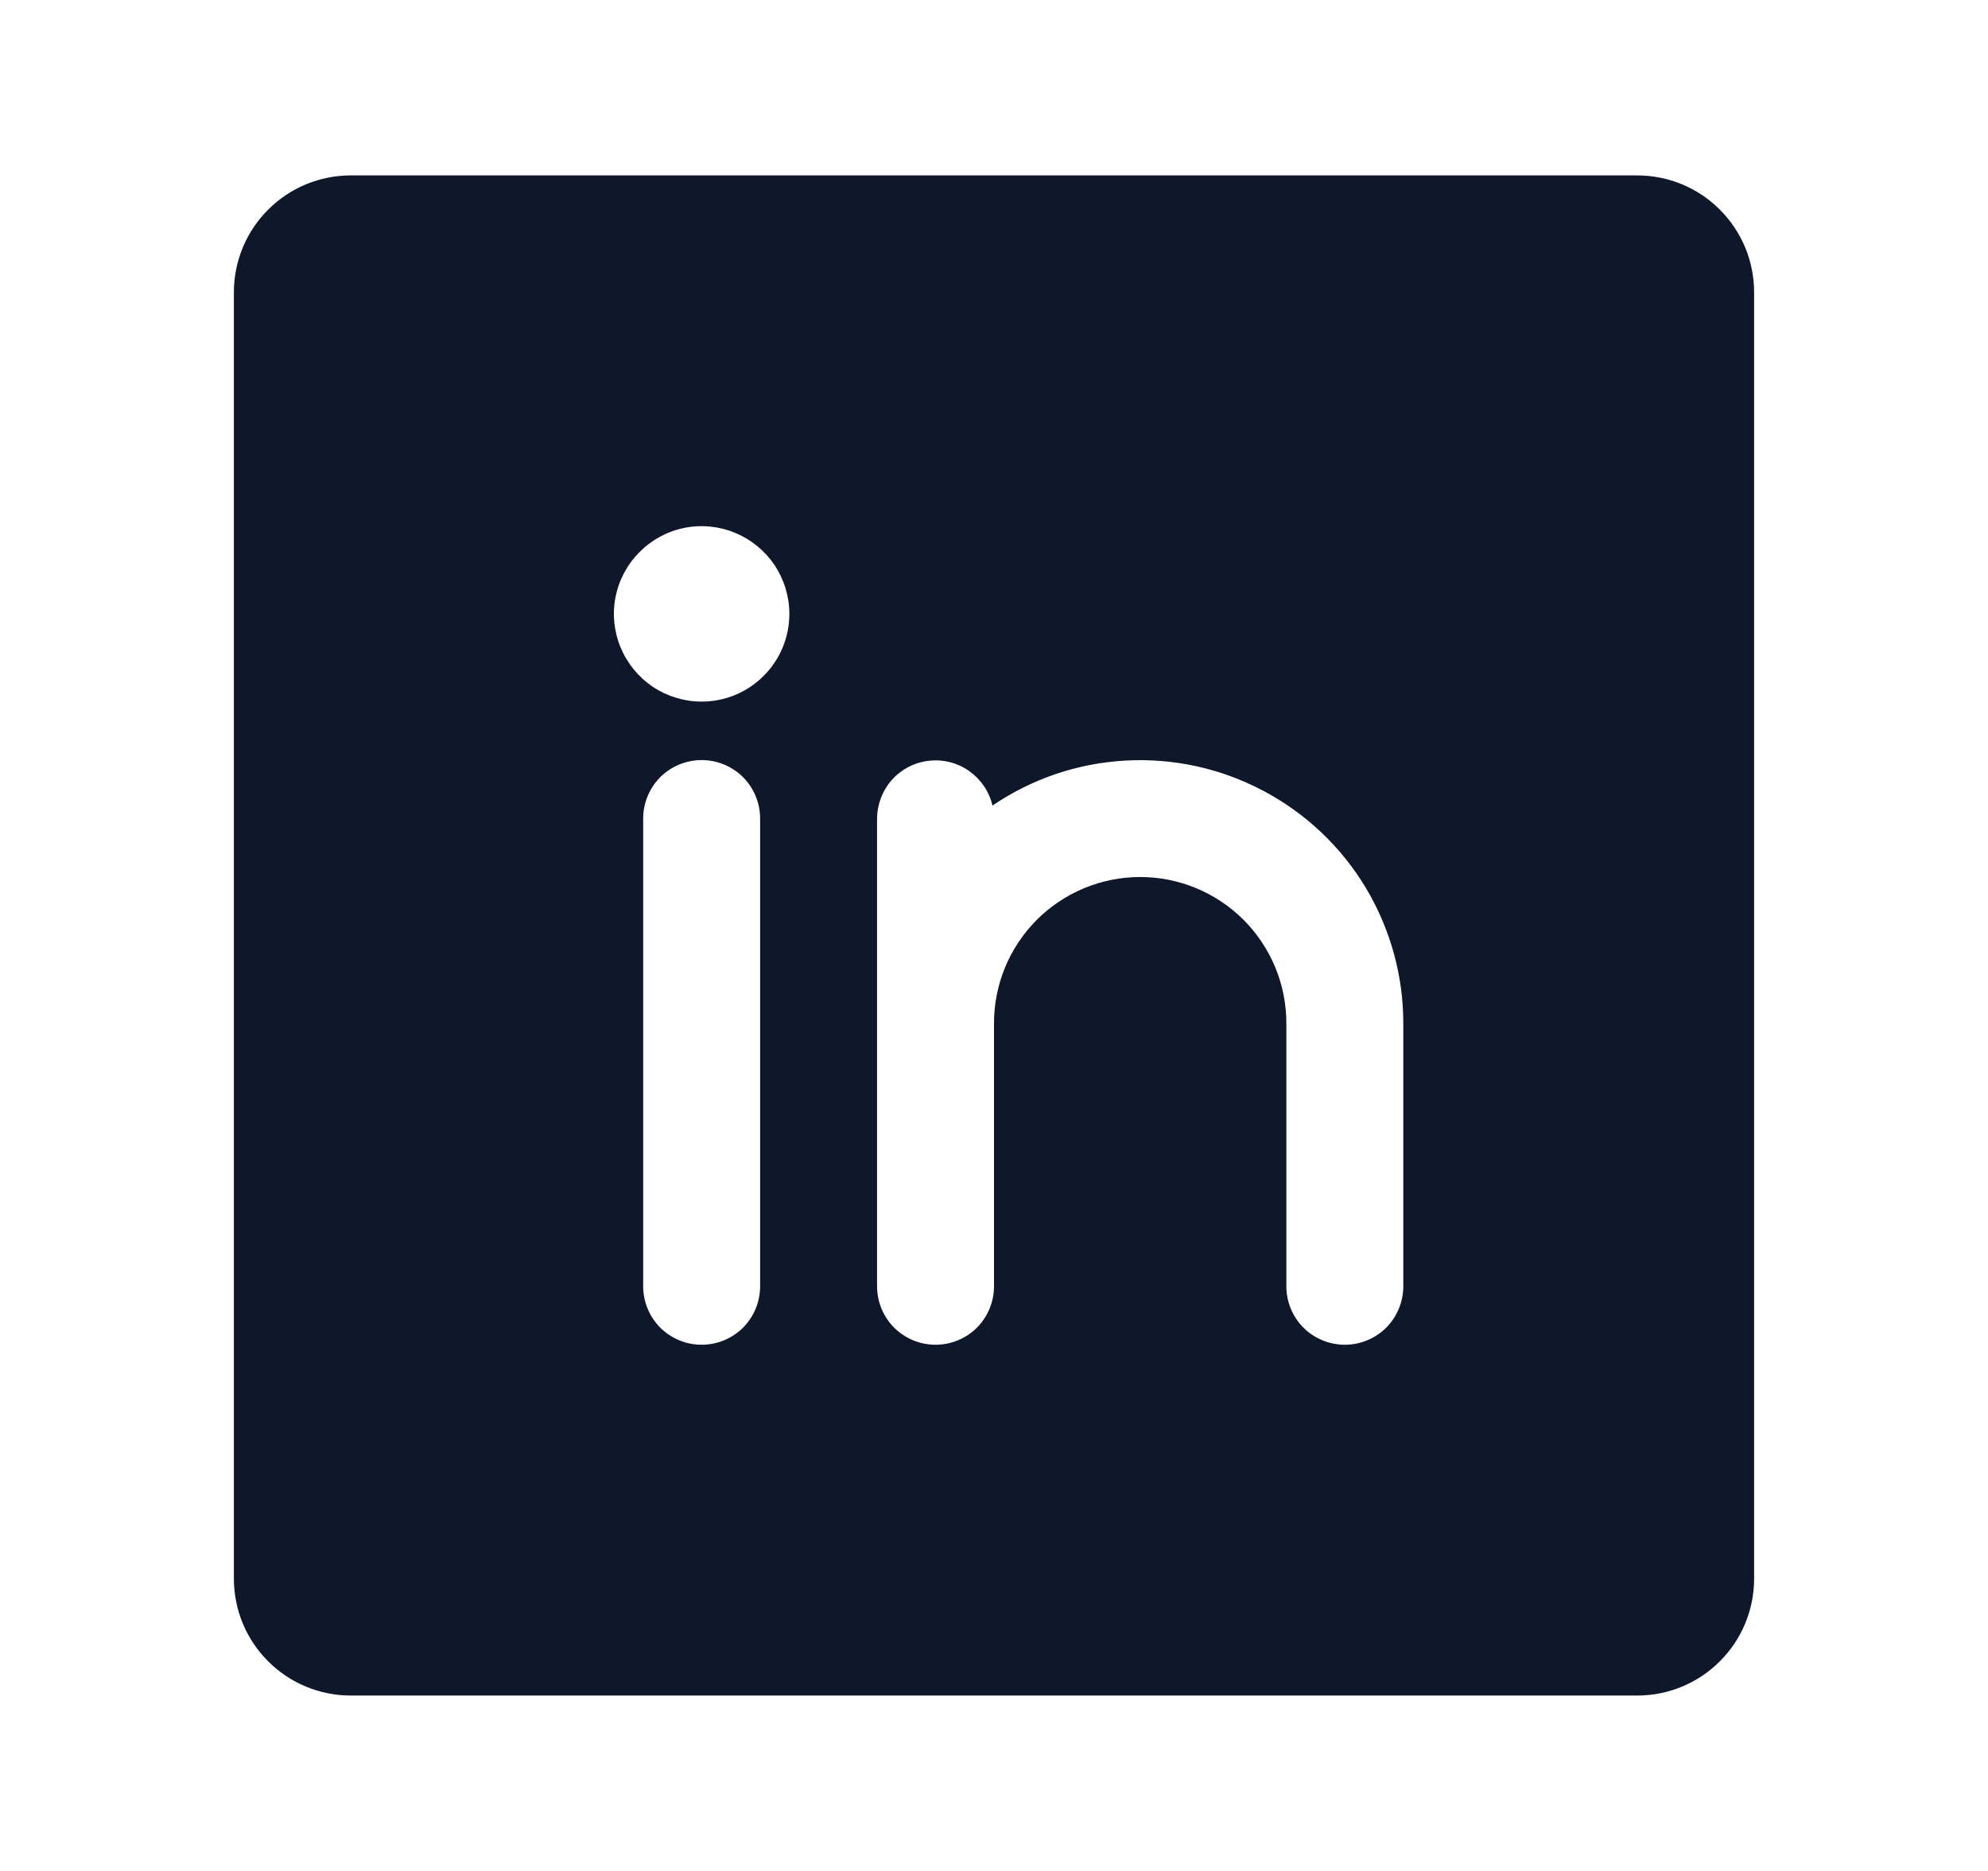 <svg width="17" height="16" viewBox="0 0 17 16" fill="none" xmlns="http://www.w3.org/2000/svg">
<path d="M14 1.5H3C2.735 1.5 2.48 1.605 2.293 1.793C2.105 1.98 2 2.235 2 2.5V13.5C2 13.765 2.105 14.02 2.293 14.207C2.48 14.395 2.735 14.5 3 14.5H14C14.265 14.5 14.52 14.395 14.707 14.207C14.895 14.02 15 13.765 15 13.5V2.5C15 2.235 14.895 1.98 14.707 1.793C14.52 1.605 14.265 1.5 14 1.5ZM6.5 11C6.5 11.133 6.447 11.26 6.354 11.354C6.26 11.447 6.133 11.5 6 11.5C5.867 11.5 5.74 11.447 5.646 11.354C5.553 11.26 5.5 11.133 5.5 11V7C5.5 6.867 5.553 6.74 5.646 6.646C5.74 6.553 5.867 6.5 6 6.5C6.133 6.5 6.26 6.553 6.354 6.646C6.447 6.74 6.5 6.867 6.5 7V11ZM6 6C5.852 6 5.707 5.956 5.583 5.874C5.46 5.791 5.364 5.674 5.307 5.537C5.25 5.4 5.235 5.249 5.264 5.104C5.293 4.958 5.365 4.825 5.47 4.72C5.575 4.615 5.708 4.543 5.854 4.514C5.999 4.485 6.15 4.5 6.287 4.557C6.424 4.614 6.541 4.71 6.624 4.833C6.706 4.957 6.75 5.102 6.75 5.25C6.75 5.449 6.671 5.64 6.53 5.78C6.39 5.921 6.199 6 6 6ZM12 11C12 11.133 11.947 11.26 11.854 11.354C11.76 11.447 11.633 11.5 11.5 11.5C11.367 11.5 11.24 11.447 11.146 11.354C11.053 11.26 11 11.133 11 11V8.75C11 8.418 10.868 8.101 10.634 7.866C10.399 7.632 10.082 7.5 9.75 7.5C9.418 7.5 9.101 7.632 8.866 7.866C8.632 8.101 8.5 8.418 8.5 8.75V11C8.5 11.133 8.447 11.26 8.354 11.354C8.26 11.447 8.133 11.5 8 11.5C7.867 11.5 7.74 11.447 7.646 11.354C7.553 11.26 7.5 11.133 7.5 11V7C7.501 6.878 7.546 6.76 7.628 6.668C7.71 6.577 7.822 6.519 7.944 6.506C8.066 6.492 8.188 6.523 8.288 6.594C8.388 6.665 8.459 6.769 8.487 6.889C8.825 6.659 9.219 6.526 9.628 6.504C10.036 6.482 10.442 6.571 10.803 6.763C11.165 6.954 11.467 7.24 11.678 7.59C11.888 7.94 12 8.341 12 8.75V11Z" fill="#0F172A"/>
</svg>
